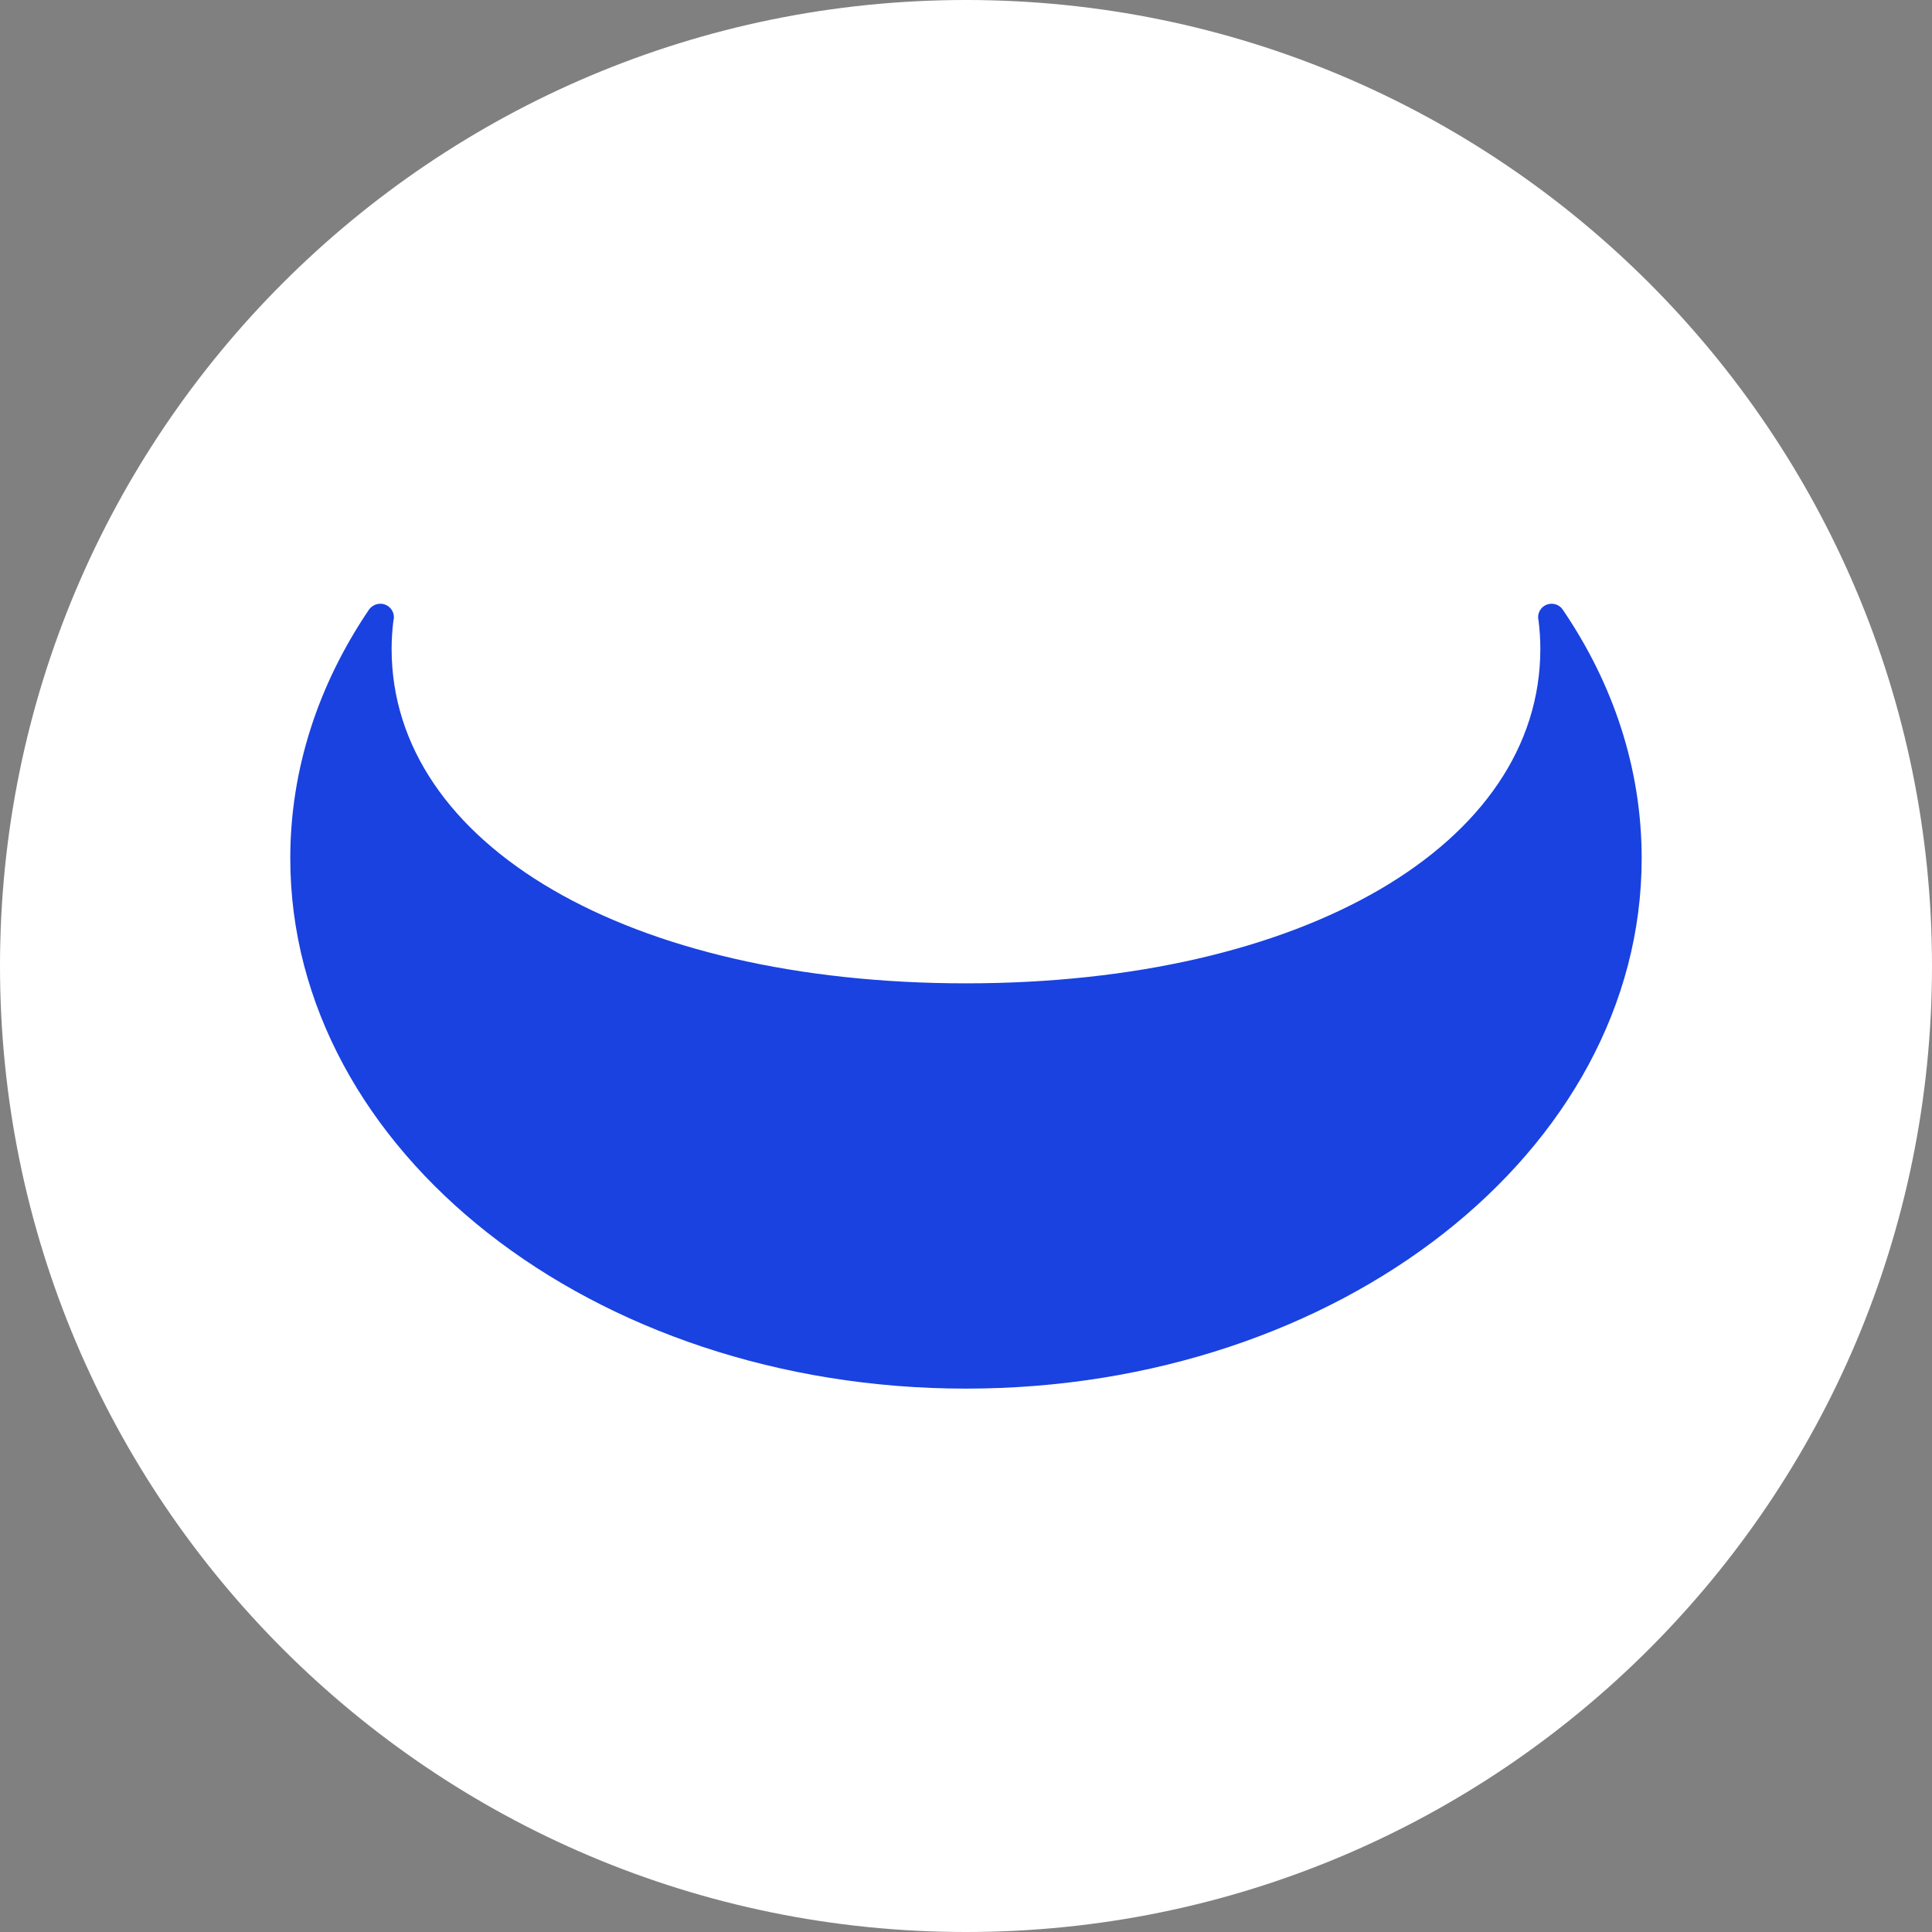 <?xml version="1.0" encoding="UTF-8"?> <svg xmlns="http://www.w3.org/2000/svg" width="40" height="40" viewBox="0 0 40 40" fill="none"><rect x="0" y="0" width="40" height="40" fill="#808080" stroke="none"/><path d="M0 20C0 8.954 8.954 0 20 0V0C31.046 0 40 8.954 40 20V20C40 31.046 31.046 40 20 40V40C8.954 40 0 31.046 0 20V20Z" fill="white"></path><path fill-rule="evenodd" clip-rule="evenodd" d="M32.124 12.5C32.226 12.5 32.315 12.554 32.364 12.635C33.403 14.166 33.989 15.914 33.989 17.77C33.989 23.834 27.726 28.75 20 28.75C12.273 28.75 6.01 23.834 6.01 17.77C6.01 15.917 6.595 14.171 7.627 12.64C7.679 12.557 7.77 12.5 7.875 12.5C8.029 12.5 8.155 12.625 8.155 12.78C8.155 12.797 8.153 12.814 8.15 12.83L8.146 12.844C8.121 13.039 8.108 13.235 8.108 13.434C8.108 17.49 13.018 20.359 20 20.359C26.981 20.359 31.891 17.49 31.891 13.434C31.891 13.237 31.878 13.041 31.854 12.848C31.848 12.826 31.845 12.803 31.845 12.78C31.845 12.625 31.97 12.5 32.124 12.5Z" fill="#1942E0"></path></svg> 